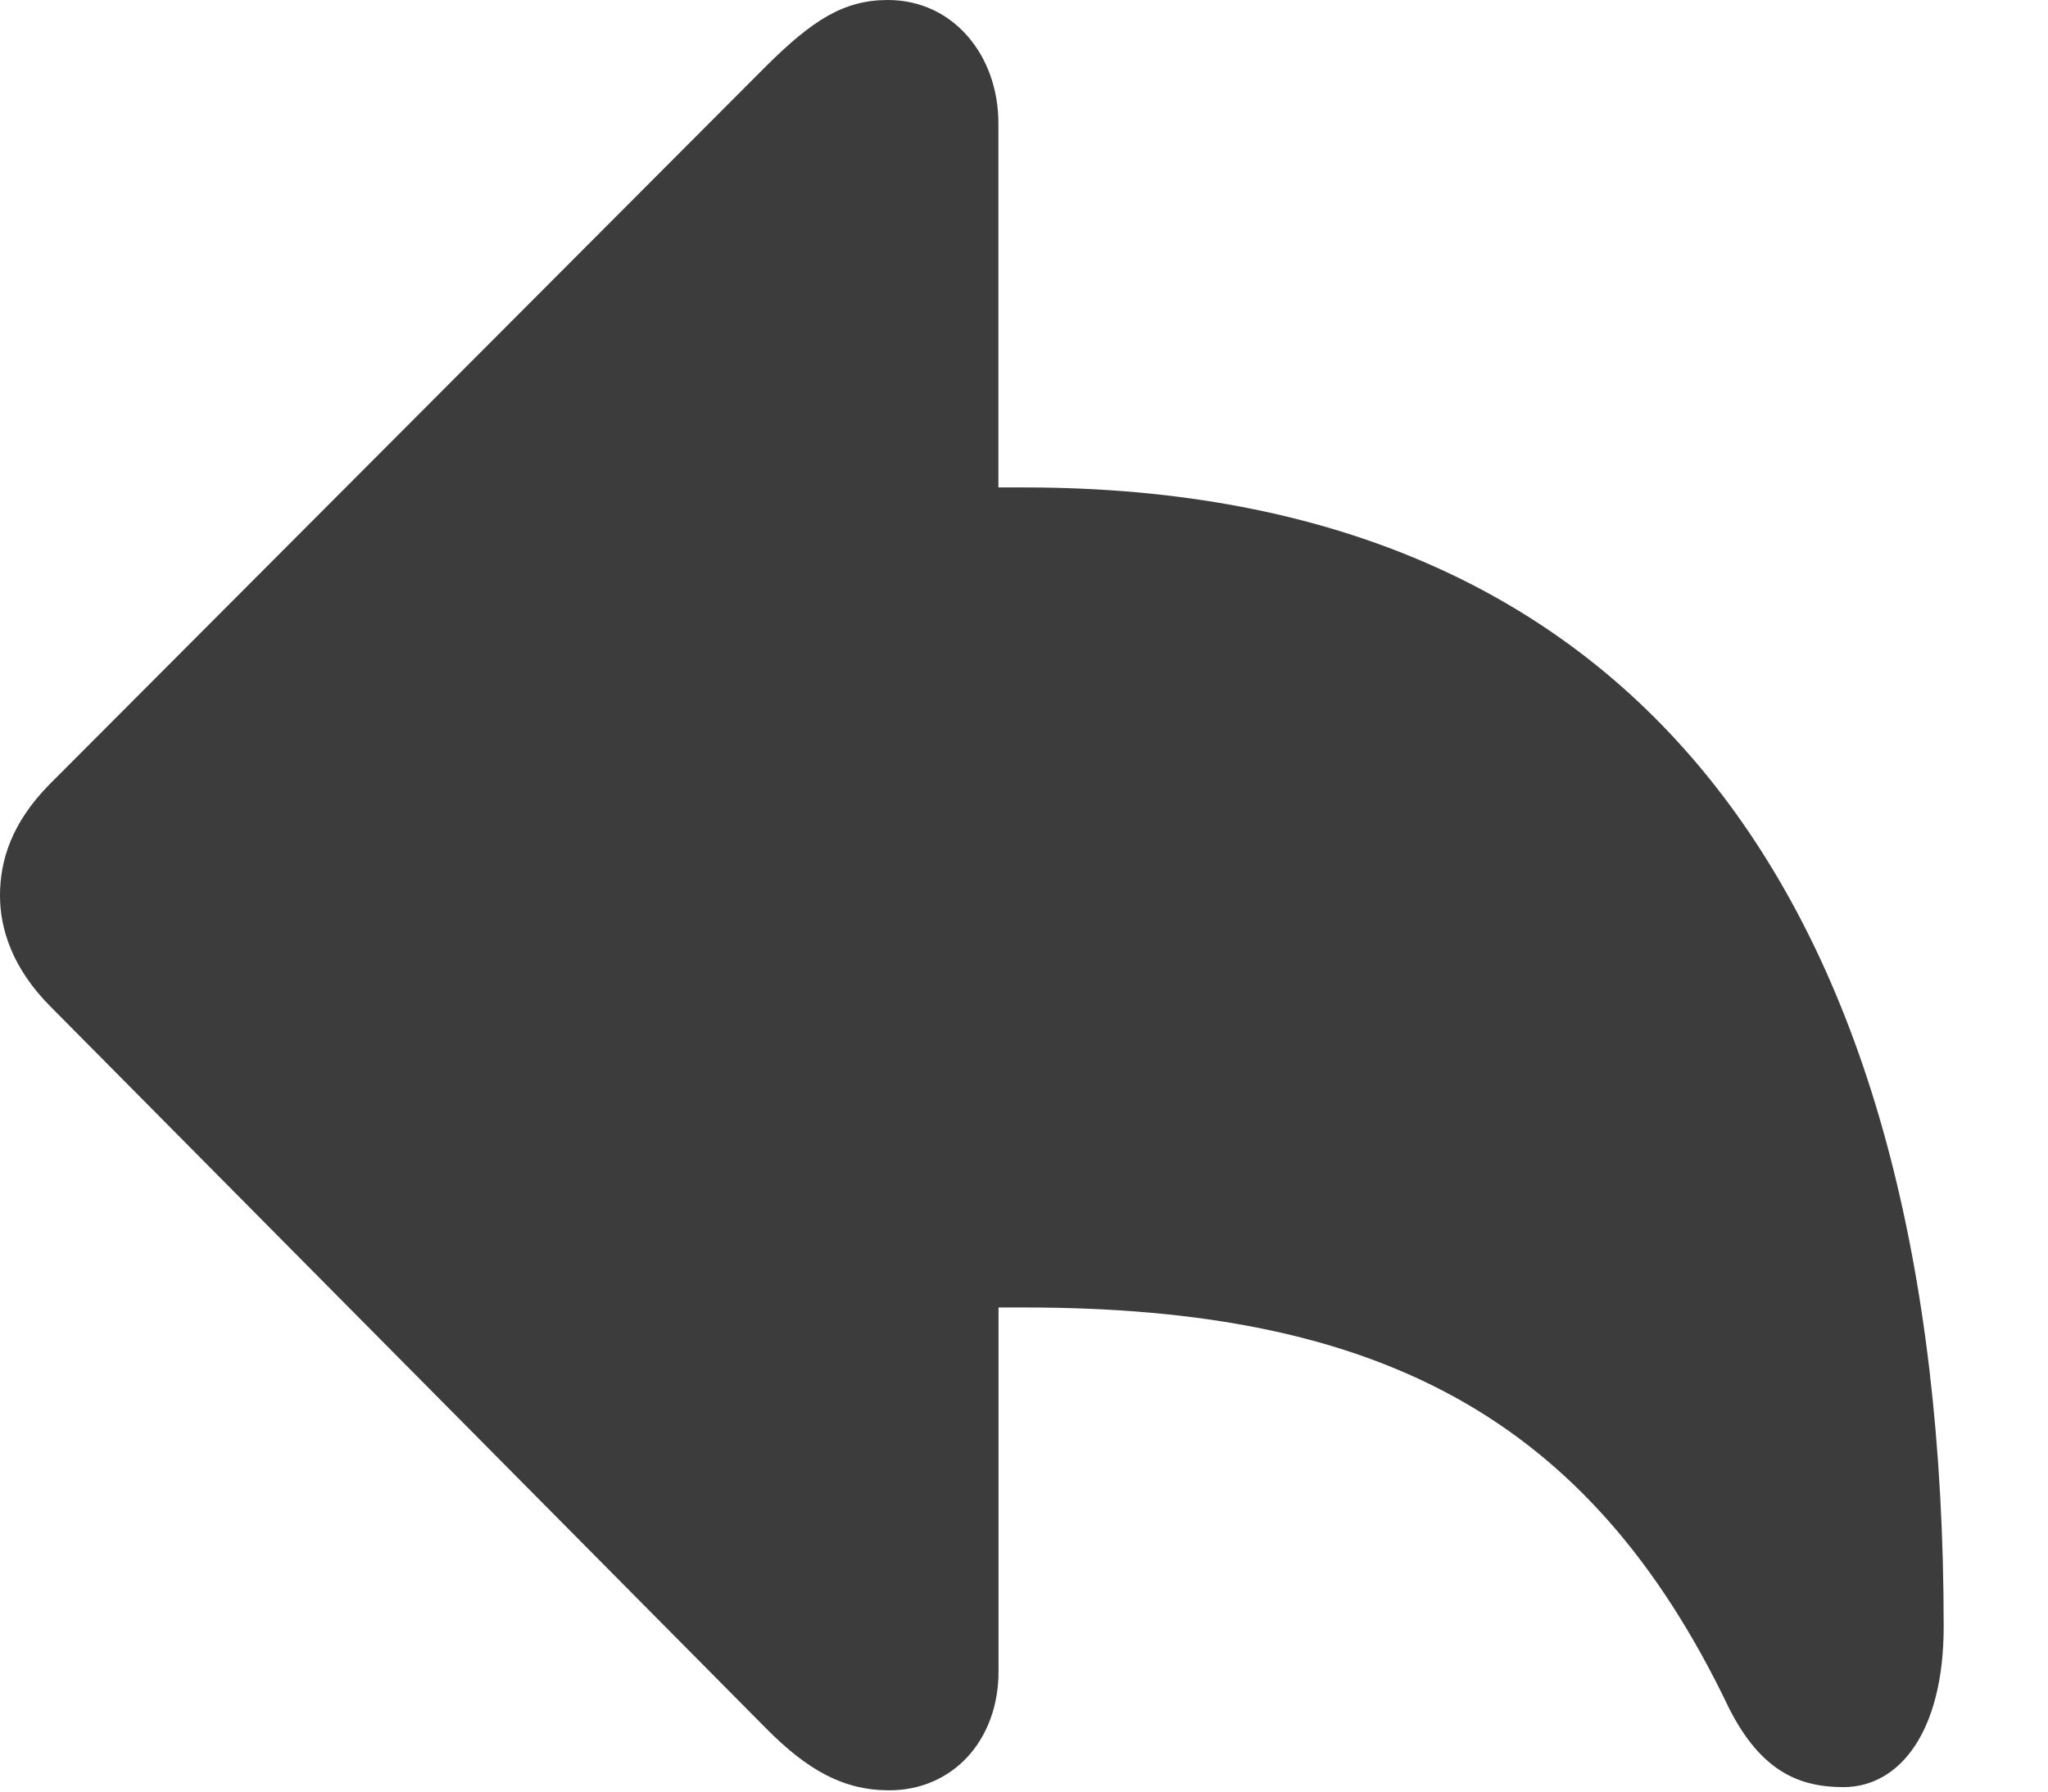 <svg width="16" height="14" fill="none" xmlns="http://www.w3.org/2000/svg"><g clip-path="url(#clip0_67_1275)"><path d="M6.946 13.99c.501 0 .855-.395.855-.928v-2.845h.203c2.74 0 4.407.836 5.501 3.125.253.505.557.623.897.623.439 0 .783-.434.783-1.253 0-5.65-2.366-8.903-7.18-8.903H7.8V.966C7.801.433 7.447 0 6.936 0c-.347 0-.593.161-.954.52L.386 6.13c-.295.3-.386.593-.386.868 0 .26.096.564.387.86l5.595 5.645c.33.334.612.487.964.487z" fill="#3C3C3C"/></g><defs><clipPath id="clip0_67_1275"><path fill="#fff" d="M0 0h16v14H0z"/></clipPath></defs></svg>